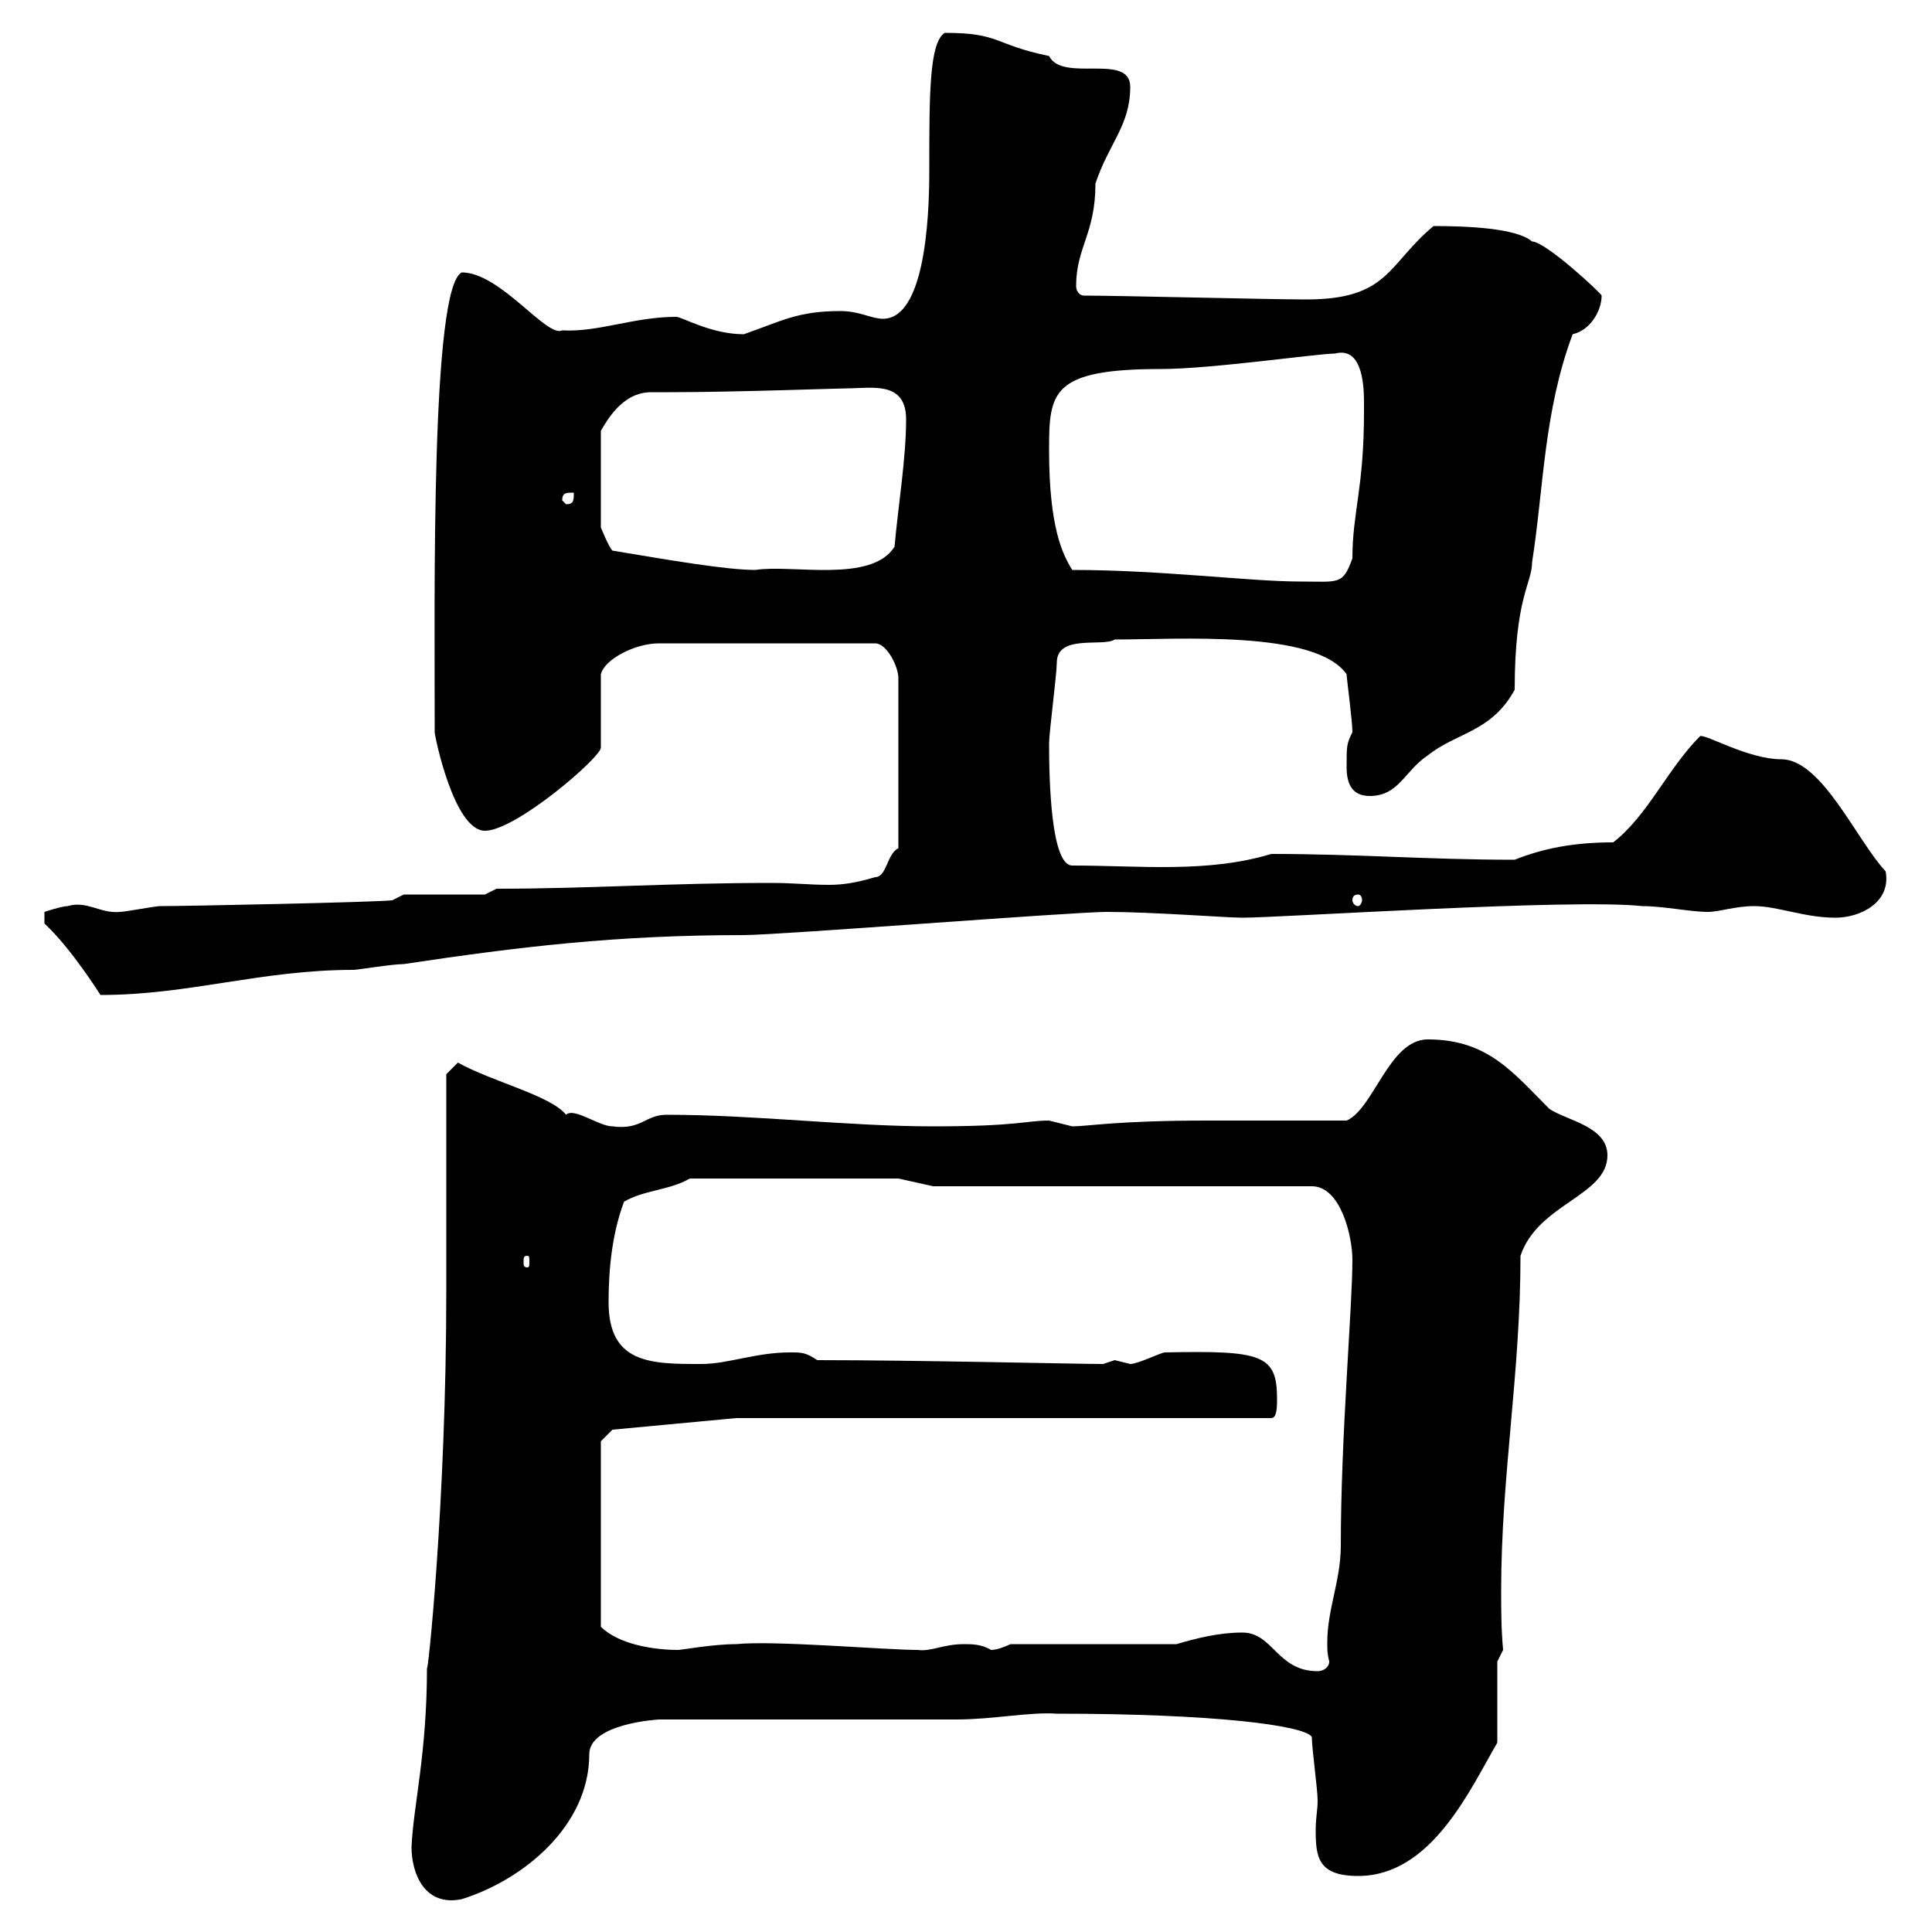 <svg xmlns="http://www.w3.org/2000/svg" xmlns:xlink="http://www.w3.org/1999/xlink" width="300" height="300"><path d="M63.90 286.80C63.90 291 66 296.10 71.70 294.90C81.30 291.90 91.50 283.50 91.50 272.40C91.50 267.60 102.30 267 102.30 267L148.50 267C154.20 267 159.90 265.80 164.10 266.10C188.40 266.10 202.50 267.90 203.70 269.70C203.70 271.50 204.60 277.80 204.60 279.60C204.60 281.10 204.30 282.30 204.30 284.10C204.30 288.30 204.60 291.30 210.90 291.30C222.30 291.30 228.30 277.80 232.50 270.60L232.50 258L233.40 256.20C233.10 252.90 233.10 249.90 233.10 246.90C233.10 229.20 236.10 213.30 236.10 195C238.80 186.90 249.60 185.70 249.60 179.40C249.60 174.90 243.30 174 240.60 172.20C234.90 166.50 231 161.40 221.70 161.40C215.70 161.40 213.30 172.20 209.10 174L187.50 174C173.40 174 168.90 174.90 166.50 174.90C166.50 174.90 162.90 174 162.90 174C159.30 174 158.10 174.90 144.90 174.90C131.70 174.90 117.30 173.10 103.50 173.10C100.20 173.10 99.60 175.50 95.10 174.90C93 174.90 89.10 171.90 87.90 173.10C85.50 170.10 76.50 168 71.10 165C71.10 165 69.30 166.80 69.30 166.80C69.30 172.20 69.30 195 69.30 200.40C69.30 233.70 66.30 261.30 66.30 258.90C66.30 272.40 64.20 280.20 63.90 286.80ZM192.90 253.50C189.30 253.50 185.70 254.40 182.70 255.30L156.90 255.30C156.90 255.30 155.10 256.20 153.90 256.20C152.40 255.30 150.90 255.30 149.70 255.30C146.40 255.30 144.60 256.50 142.50 256.20C137.40 256.20 120.30 254.70 114.30 255.30C110.70 255.30 105.90 256.20 105.30 256.20C101.40 256.20 96 255.30 93.30 252.60L93.30 223.80L95.10 222L114.30 220.20L197.40 220.20C198.30 220.20 198.30 218.40 198.30 217.20C198.30 210.30 195.90 209.70 180.90 210C180.30 210 176.70 211.80 175.50 211.80C175.50 211.80 173.10 211.20 173.10 211.20C173.10 211.20 171.30 211.80 171.30 211.80C167.10 211.80 142.50 211.20 126.90 211.20C125.10 210 124.50 210 122.70 210C117.30 210 113.10 211.80 108.90 211.80C101.10 211.80 94.50 211.80 94.50 202.20C94.50 196.80 95.10 191.40 96.90 186.60C99.90 184.80 104.10 184.80 107.10 183L139.50 183L144.90 184.20L203.70 184.20C208.20 184.20 210 192 210 195.60C210 203.10 208.20 222.90 208.20 240C208.20 245.40 206.10 249.90 206.10 255C206.10 256.20 206.10 256.80 206.40 258C206.40 258.90 205.50 259.50 204.60 259.50C198.30 259.50 197.70 253.50 192.90 253.50ZM81.90 195C82.20 195 82.20 195.30 82.20 195.90C82.20 196.50 82.20 196.80 81.90 196.80C81.30 196.80 81.30 196.50 81.30 195.90C81.30 195.30 81.30 195 81.90 195ZM6.90 143.40C11.10 147.30 15.60 154.50 15.60 154.50C29.40 154.50 40.50 150.60 54.90 150.60C55.50 150.60 60.90 149.70 62.70 149.70C80.70 147 95.70 145.20 115.50 145.20C120.90 145.20 166.50 141.60 171.90 141.60C178.80 141.60 190.50 142.50 192.90 142.50C198.90 142.50 244.20 139.50 255 140.70C258.30 140.70 262.50 141.60 265.20 141.60C267 141.60 269.40 140.70 272.40 140.70C276 140.70 280.20 142.50 285 142.50C288.90 142.50 293.70 140.10 292.80 135.30C288.30 130.50 282.90 117.90 276.60 117.90C271.50 117.90 264.90 114 264 114.30C258.90 119.40 255.90 126.60 250.50 130.80C244.50 130.80 239.70 131.70 235.20 133.50C221.70 133.50 210.90 132.60 197.40 132.60C187.50 135.60 177 134.40 166.50 134.40C163.20 134.40 162.90 121.20 162.90 115.50C162.90 113.70 164.10 104.70 164.10 102.90C164.10 98.40 171.30 100.50 173.10 99.30C183 99.30 204.30 97.80 209.10 104.70C209.10 105.30 210 111.90 210 113.70C209.10 115.50 209.10 115.80 209.10 119.10C209.10 121.80 210 123.60 212.70 123.60C217.20 123.60 218.10 119.70 221.70 117.30C226.20 113.70 231.60 113.70 235.20 107.10C235.20 92.70 237.90 90.60 237.90 87.30C239.70 75.90 239.70 63.90 244.20 51.90C246.90 51.30 248.70 48.30 248.70 45.90C248.70 45.60 240 37.50 237.90 37.50C235.50 35.40 227.70 35.10 222.60 35.10C215.40 41.10 215.70 46.50 202.80 46.50C197.40 46.50 173.70 45.90 168.30 45.90C167.70 45.90 167.10 45.30 167.10 44.40C167.10 38.40 170.10 36.30 170.10 28.50C172.20 22.20 175.50 19.50 175.50 13.50C175.50 8.10 165 12.90 162.90 8.70C154.20 6.90 155.40 5.10 146.70 5.10C144.30 6.60 144.30 14.70 144.30 26.10C144.30 30.30 144.30 49.50 137.10 49.50C135.30 49.50 133.50 48.30 130.50 48.30C123.90 48.30 121.50 49.80 115.50 51.90C110.40 51.90 105.90 49.20 105 49.20C98.40 49.20 93 51.60 87.30 51.30C84.90 52.50 77.70 42.30 71.70 42.30C66.90 44.70 67.50 92.10 67.50 113.70C67.50 114.30 70.50 129 75.30 129C80.10 129 93.30 117.60 93.30 116.10L93.30 104.70C93.90 102.30 98.70 99.90 102.30 99.90L135.90 99.90C137.70 99.90 139.50 103.50 139.50 105.30L139.50 131.70C137.70 132.60 137.70 136.20 135.90 136.20C132.90 137.10 130.80 137.40 128.70 137.40C125.70 137.40 123.30 137.10 119.70 137.10C104.10 137.10 91.50 138 77.10 138L75.30 138.90L62.70 138.90L60.90 139.80C58.20 140.10 29.10 140.70 24.90 140.70C24 140.70 19.50 141.60 18.60 141.60C15.60 141.90 13.50 139.80 10.50 140.70C9.60 140.70 6.90 141.60 6.90 141.60ZM210.90 138.90C211.20 138.90 211.50 139.20 211.50 139.80C211.50 140.10 211.20 140.70 210.90 140.70C210.30 140.70 210 140.10 210 139.80C210 139.20 210.30 138.90 210.90 138.90ZM166.50 88.50C165 86.10 162.90 81.90 162.90 69.90C162.90 60.90 163.20 57.30 180.30 57.30C188.10 57.30 204.60 54.90 207.30 54.90C211.80 53.70 211.80 60.60 211.80 62.70C211.80 63.90 211.80 63.90 211.80 63.90C211.80 75.90 210 79.50 210 86.70C208.50 90.90 207.90 90.30 201.90 90.30C194.10 90.30 180.30 88.50 166.50 88.50ZM131.70 60.30C135.30 60.30 140.70 59.10 140.70 65.10C140.70 71.10 139.50 78.30 138.90 84.90C135.30 90.60 123 87.60 117.30 88.50C112.80 88.50 104.10 87 95.10 85.50C94.50 84.90 93.30 81.90 93.30 81.90L93.30 66.90C94.20 65.40 96.60 60.90 101.10 60.90C102 60.90 103.20 60.90 104.10 60.90C114 60.90 130.50 60.30 131.70 60.30ZM87.30 77.70C87.30 76.50 87.90 76.50 89.10 76.50C89.10 77.70 89.10 78.30 87.90 78.30Z"/></svg>